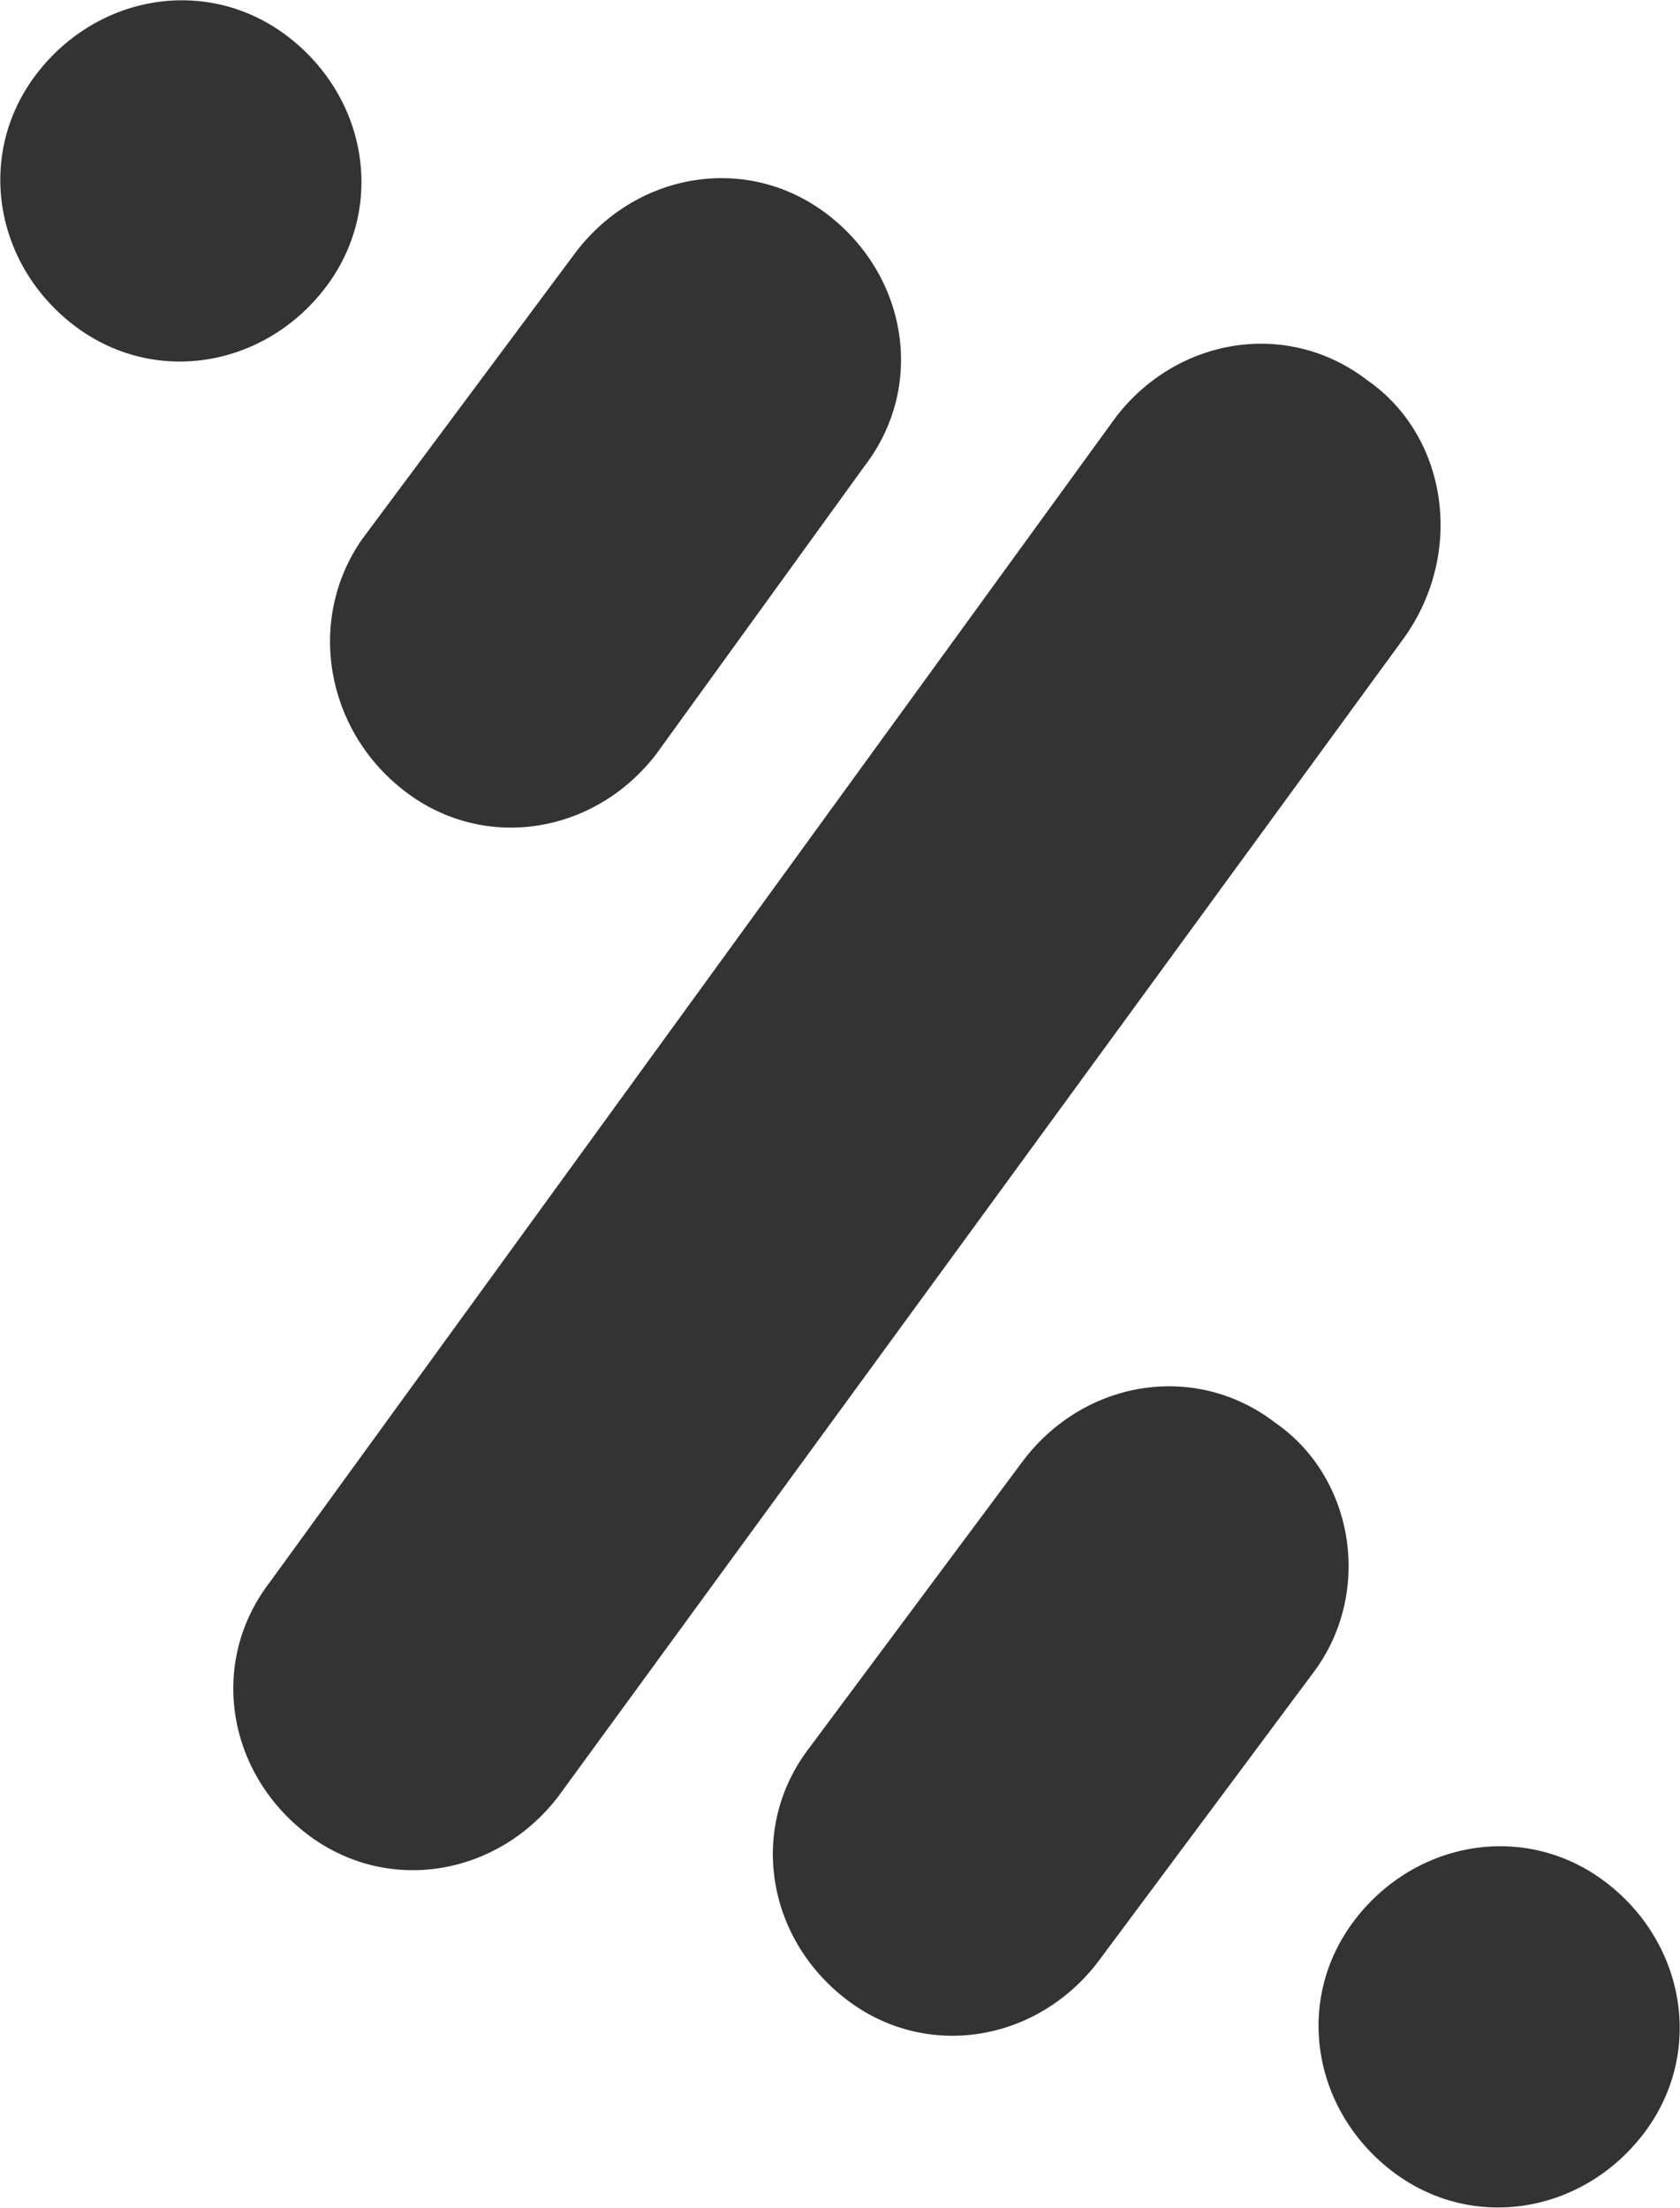 <?xml version="1.0" encoding="utf-8"?>
<!-- Generator: Adobe Illustrator 25.0.1, SVG Export Plug-In . SVG Version: 6.00 Build 0)  -->
<svg version="1.1" id="Capa_1" xmlns="http://www.w3.org/2000/svg" xmlns:xlink="http://www.w3.org/1999/xlink" x="0px" y="0px"
	 viewBox="0 0 27.4 36" style="enable-background:new 0 0 27.4 36;" xml:space="preserve">
<style type="text/css">
	.st0{fill-rule:evenodd;clip-rule:evenodd;fill:#333333;}
</style>
<path class="st0" d="M6.6,12.9c1.3,1,3.1,0.7,4.1-0.6l3.4-4.7c1-1.3,0.7-3.1-0.6-4.1c-1.3-1-3.1-0.7-4.1,0.6L5.9,8.8
	C5,10.1,5.3,11.9,6.6,12.9z"/>
<path class="st0" d="M22.3,6.2c-1.3-1-3.1-0.7-4.1,0.6L4.4,25.8c-1,1.3-0.7,3.1,0.6,4.1c1.3,1,3.1,0.7,4.1-0.6l13.8-18.9
	C23.9,9,23.6,7.1,22.3,6.2z"/>
<path class="st0" d="M5.3,4.7c1-1.3,0.7-3.1-0.6-4.1c-1.3-1-3.1-0.7-4.1,0.6c-1,1.3-0.7,3.1,0.6,4.1C2.5,6.3,4.3,6,5.3,4.7z"/>
<path class="st0" d="M26.2,30.7c-1.3-1-3.1-0.7-4.1,0.6c-1,1.3-0.7,3.1,0.6,4.1c1.3,1,3.1,0.7,4.1-0.6
	C27.8,33.5,27.5,31.7,26.2,30.7z"/>
<path class="st0" d="M20.8,23.2c-1.3-1-3.1-0.7-4.1,0.6l-3.5,4.7c-1,1.3-0.7,3.1,0.6,4.1c1.3,1,3.1,0.7,4.1-0.6l3.5-4.7
	C22.4,26,22.1,24.1,20.8,23.2z"/>
</svg>
